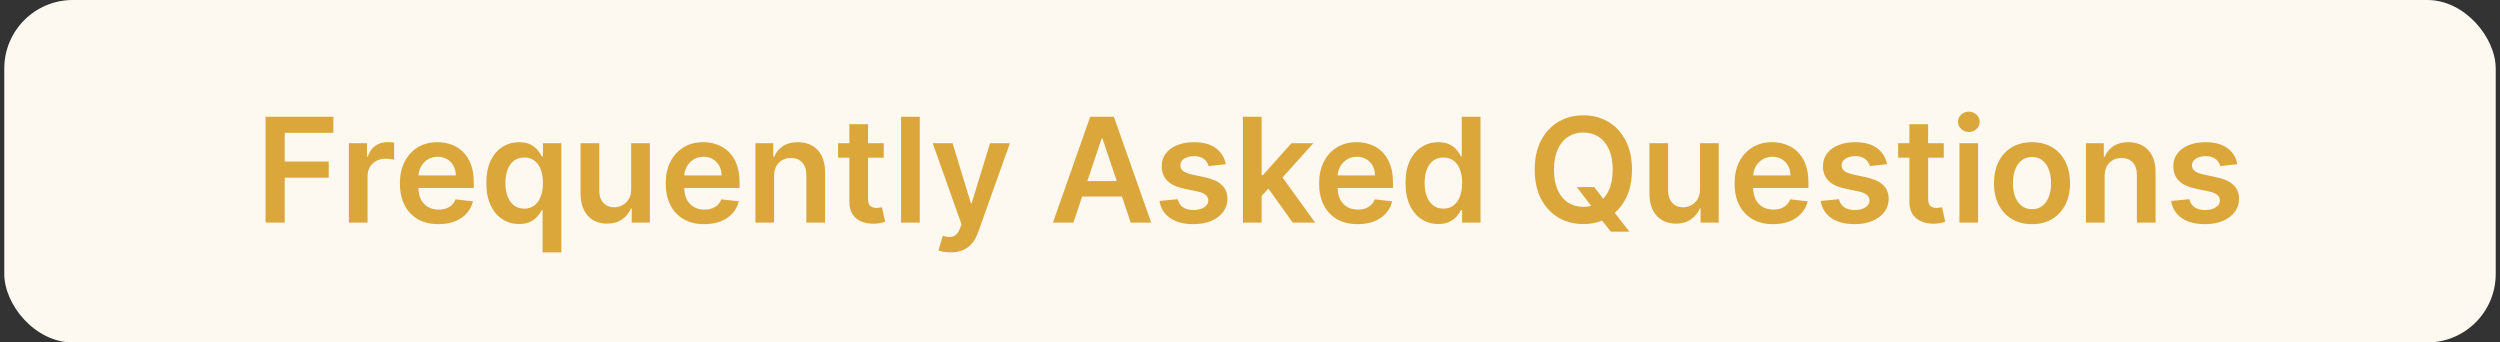 <svg width="292" height="40" viewBox="0 0 292 40" fill="none" xmlns="http://www.w3.org/2000/svg">
<rect x="0" y="0" width="292" height="40" fill="#333333" stroke="none"/>
<rect x="0.5" width="291" height="40" rx="8" fill="#FDF9F1"/>
<path d="M31.017 26V13.636H38.937V15.514H33.257V18.87H38.394V20.748H33.257V26H31.017ZM40.748 26V16.727H42.867V18.273H42.964C43.133 17.738 43.423 17.325 43.833 17.035C44.248 16.741 44.721 16.595 45.252 16.595C45.373 16.595 45.508 16.601 45.656 16.613C45.809 16.621 45.936 16.635 46.037 16.655V18.665C45.944 18.633 45.797 18.605 45.596 18.581C45.399 18.552 45.208 18.538 45.023 18.538C44.624 18.538 44.266 18.625 43.948 18.798C43.634 18.967 43.386 19.202 43.205 19.504C43.024 19.806 42.934 20.154 42.934 20.549V26H40.748ZM51.212 26.181C50.282 26.181 49.479 25.988 48.803 25.602C48.131 25.211 47.614 24.66 47.252 23.947C46.889 23.231 46.708 22.388 46.708 21.418C46.708 20.464 46.889 19.627 47.252 18.907C47.618 18.182 48.129 17.619 48.785 17.216C49.441 16.81 50.212 16.607 51.097 16.607C51.669 16.607 52.208 16.699 52.715 16.884C53.226 17.065 53.677 17.347 54.067 17.729C54.462 18.112 54.772 18.599 54.997 19.19C55.222 19.778 55.335 20.478 55.335 21.291V21.961H47.735V20.488H53.24C53.236 20.07 53.146 19.697 52.969 19.371C52.791 19.041 52.544 18.782 52.226 18.593C51.912 18.404 51.546 18.309 51.127 18.309C50.681 18.309 50.288 18.418 49.95 18.635C49.612 18.848 49.349 19.13 49.159 19.48C48.974 19.826 48.88 20.207 48.876 20.621V21.907C48.876 22.446 48.974 22.909 49.171 23.296C49.369 23.678 49.644 23.972 49.998 24.177C50.353 24.378 50.767 24.479 51.242 24.479C51.56 24.479 51.848 24.434 52.105 24.346C52.363 24.253 52.586 24.119 52.775 23.941C52.965 23.764 53.108 23.545 53.204 23.283L55.245 23.513C55.116 24.052 54.87 24.523 54.508 24.925C54.15 25.324 53.691 25.634 53.132 25.855C52.572 26.072 51.932 26.181 51.212 26.181ZM63.372 29.477V24.539H63.281C63.169 24.764 63.005 25.004 62.792 25.258C62.579 25.507 62.297 25.72 61.947 25.897C61.597 26.075 61.156 26.163 60.625 26.163C59.897 26.163 59.245 25.976 58.669 25.602C58.093 25.227 57.639 24.684 57.305 23.972C56.971 23.259 56.804 22.394 56.804 21.376C56.804 20.345 56.973 19.476 57.311 18.768C57.653 18.055 58.114 17.518 58.693 17.156C59.273 16.79 59.919 16.607 60.631 16.607C61.174 16.607 61.621 16.699 61.971 16.884C62.321 17.065 62.599 17.285 62.804 17.542C63.01 17.796 63.169 18.035 63.281 18.261H63.414V16.727H65.563V29.477H63.372ZM61.235 24.37C61.697 24.37 62.092 24.245 62.418 23.996C62.744 23.742 62.991 23.39 63.16 22.939C63.33 22.488 63.414 21.963 63.414 21.364C63.414 20.764 63.33 20.243 63.16 19.8C62.995 19.357 62.75 19.013 62.424 18.768C62.102 18.522 61.706 18.399 61.235 18.399C60.748 18.399 60.341 18.526 60.015 18.78C59.689 19.033 59.444 19.384 59.279 19.83C59.114 20.277 59.031 20.788 59.031 21.364C59.031 21.943 59.114 22.46 59.279 22.915C59.448 23.366 59.695 23.722 60.021 23.984C60.351 24.241 60.756 24.37 61.235 24.37ZM73.719 22.1V16.727H75.904V26H73.785V24.352H73.689C73.48 24.871 73.135 25.296 72.657 25.626C72.182 25.956 71.596 26.121 70.9 26.121C70.292 26.121 69.755 25.986 69.288 25.716C68.825 25.443 68.463 25.046 68.201 24.527C67.94 24.004 67.809 23.372 67.809 22.631V16.727H69.994V22.293C69.994 22.881 70.155 23.348 70.477 23.694C70.799 24.04 71.222 24.213 71.745 24.213C72.067 24.213 72.379 24.135 72.681 23.978C72.983 23.821 73.23 23.587 73.423 23.277C73.621 22.963 73.719 22.571 73.719 22.1ZM82.257 26.181C81.327 26.181 80.524 25.988 79.848 25.602C79.176 25.211 78.659 24.66 78.297 23.947C77.934 23.231 77.753 22.388 77.753 21.418C77.753 20.464 77.934 19.627 78.297 18.907C78.663 18.182 79.174 17.619 79.83 17.216C80.486 16.81 81.257 16.607 82.142 16.607C82.714 16.607 83.253 16.699 83.76 16.884C84.271 17.065 84.722 17.347 85.112 17.729C85.507 18.112 85.817 18.599 86.042 19.19C86.267 19.778 86.38 20.478 86.38 21.291V21.961H78.779V20.488H84.285C84.281 20.07 84.191 19.697 84.013 19.371C83.837 19.041 83.589 18.782 83.271 18.593C82.957 18.404 82.591 18.309 82.172 18.309C81.725 18.309 81.333 18.418 80.995 18.635C80.657 18.848 80.393 19.13 80.204 19.48C80.019 19.826 79.924 20.207 79.921 20.621V21.907C79.921 22.446 80.019 22.909 80.216 23.296C80.413 23.678 80.689 23.972 81.043 24.177C81.397 24.378 81.812 24.479 82.287 24.479C82.605 24.479 82.893 24.434 83.15 24.346C83.408 24.253 83.631 24.119 83.82 23.941C84.01 23.764 84.152 23.545 84.249 23.283L86.29 23.513C86.161 24.052 85.915 24.523 85.553 24.925C85.195 25.324 84.736 25.634 84.177 25.855C83.617 26.072 82.977 26.181 82.257 26.181ZM90.414 20.567V26H88.229V16.727H90.318V18.303H90.426C90.64 17.784 90.98 17.371 91.447 17.065C91.917 16.759 92.499 16.607 93.191 16.607C93.831 16.607 94.388 16.743 94.863 17.017C95.342 17.291 95.713 17.687 95.974 18.206C96.24 18.726 96.371 19.355 96.367 20.096V26H94.181V20.434C94.181 19.814 94.02 19.329 93.698 18.979C93.38 18.629 92.94 18.454 92.376 18.454C91.994 18.454 91.654 18.538 91.356 18.707C91.062 18.872 90.831 19.112 90.662 19.426C90.497 19.74 90.414 20.12 90.414 20.567ZM103.219 16.727V18.418H97.888V16.727H103.219ZM99.204 14.506H101.389V23.211C101.389 23.505 101.434 23.73 101.522 23.887C101.615 24.04 101.735 24.145 101.884 24.201C102.033 24.257 102.198 24.285 102.379 24.285C102.516 24.285 102.641 24.275 102.754 24.255C102.87 24.235 102.959 24.217 103.019 24.201L103.388 25.909C103.271 25.95 103.104 25.994 102.886 26.042C102.673 26.091 102.412 26.119 102.102 26.127C101.554 26.143 101.061 26.06 100.623 25.879C100.184 25.694 99.836 25.408 99.578 25.022C99.325 24.636 99.2 24.153 99.204 23.573V14.506ZM107.431 13.636V26H105.245V13.636H107.431ZM111.036 29.477C110.739 29.477 110.463 29.453 110.209 29.405C109.96 29.361 109.761 29.308 109.612 29.248L110.119 27.546C110.437 27.638 110.72 27.682 110.97 27.678C111.219 27.674 111.439 27.596 111.628 27.443C111.821 27.294 111.984 27.044 112.117 26.694L112.304 26.193L108.942 16.727H111.26L113.397 23.73H113.493L115.636 16.727H117.961L114.248 27.123C114.075 27.614 113.846 28.034 113.56 28.385C113.274 28.739 112.924 29.008 112.509 29.194C112.099 29.383 111.608 29.477 111.036 29.477ZM125.374 26H122.983L127.336 13.636H130.101L134.46 26H132.069L128.767 16.172H128.67L125.374 26ZM125.453 21.152H131.972V22.951H125.453V21.152ZM143.171 19.178L141.179 19.396C141.122 19.194 141.024 19.005 140.883 18.828C140.746 18.651 140.561 18.508 140.328 18.399C140.094 18.291 139.808 18.236 139.47 18.236C139.016 18.236 138.633 18.335 138.323 18.532C138.017 18.73 137.866 18.985 137.871 19.299C137.866 19.569 137.965 19.788 138.166 19.957C138.372 20.126 138.71 20.265 139.181 20.374L140.762 20.712C141.64 20.901 142.292 21.201 142.718 21.611C143.149 22.022 143.366 22.559 143.37 23.223C143.366 23.807 143.195 24.322 142.857 24.768C142.523 25.211 142.058 25.557 141.462 25.807C140.867 26.056 140.183 26.181 139.41 26.181C138.275 26.181 137.361 25.944 136.669 25.469C135.977 24.99 135.564 24.324 135.432 23.471L137.563 23.265C137.659 23.684 137.864 24 138.178 24.213C138.492 24.426 138.901 24.533 139.404 24.533C139.923 24.533 140.34 24.426 140.654 24.213C140.971 24 141.13 23.736 141.13 23.422C141.13 23.157 141.028 22.937 140.823 22.764C140.621 22.591 140.307 22.458 139.881 22.366L138.299 22.034C137.41 21.849 136.752 21.537 136.325 21.098C135.898 20.655 135.687 20.096 135.691 19.42C135.687 18.848 135.842 18.353 136.156 17.935C136.474 17.512 136.915 17.186 137.478 16.957C138.046 16.723 138.7 16.607 139.44 16.607C140.527 16.607 141.382 16.838 142.006 17.301C142.634 17.764 143.022 18.389 143.171 19.178ZM147.164 23.09L147.158 20.452H147.508L150.841 16.727H153.394L149.295 21.291H148.843L147.164 23.09ZM145.172 26V13.636H147.358V26H145.172ZM150.992 26L147.973 21.78L149.446 20.241L153.606 26H150.992ZM158.574 26.181C157.644 26.181 156.842 25.988 156.165 25.602C155.493 25.211 154.976 24.66 154.614 23.947C154.252 23.231 154.071 22.388 154.071 21.418C154.071 20.464 154.252 19.627 154.614 18.907C154.98 18.182 155.491 17.619 156.147 17.216C156.803 16.81 157.574 16.607 158.459 16.607C159.031 16.607 159.57 16.699 160.077 16.884C160.588 17.065 161.039 17.347 161.43 17.729C161.824 18.112 162.134 18.599 162.359 19.19C162.585 19.778 162.697 20.478 162.697 21.291V21.961H155.097V20.488H160.603C160.599 20.07 160.508 19.697 160.331 19.371C160.154 19.041 159.906 18.782 159.588 18.593C159.274 18.404 158.908 18.309 158.49 18.309C158.043 18.309 157.651 18.418 157.312 18.635C156.974 18.848 156.711 19.13 156.522 19.48C156.336 19.826 156.242 20.207 156.238 20.621V21.907C156.238 22.446 156.336 22.909 156.534 23.296C156.731 23.678 157.007 23.972 157.361 24.177C157.715 24.378 158.129 24.479 158.604 24.479C158.922 24.479 159.21 24.434 159.468 24.346C159.725 24.253 159.949 24.119 160.138 23.941C160.327 23.764 160.47 23.545 160.566 23.283L162.607 23.513C162.478 24.052 162.233 24.523 161.87 24.925C161.512 25.324 161.053 25.634 160.494 25.855C159.934 26.072 159.295 26.181 158.574 26.181ZM167.987 26.163C167.259 26.163 166.607 25.976 166.031 25.602C165.456 25.227 165.001 24.684 164.667 23.972C164.333 23.259 164.166 22.394 164.166 21.376C164.166 20.345 164.335 19.476 164.673 18.768C165.015 18.055 165.476 17.518 166.055 17.156C166.635 16.79 167.281 16.607 167.993 16.607C168.537 16.607 168.983 16.699 169.333 16.884C169.684 17.065 169.961 17.285 170.167 17.542C170.372 17.796 170.531 18.035 170.644 18.261H170.734V13.636H172.925V26H170.776V24.539H170.644C170.531 24.764 170.368 25.004 170.155 25.258C169.941 25.507 169.659 25.72 169.309 25.897C168.959 26.075 168.519 26.163 167.987 26.163ZM168.597 24.37C169.06 24.37 169.454 24.245 169.78 23.996C170.106 23.742 170.354 23.39 170.523 22.939C170.692 22.488 170.776 21.963 170.776 21.364C170.776 20.764 170.692 20.243 170.523 19.8C170.358 19.357 170.112 19.013 169.786 18.768C169.464 18.522 169.068 18.399 168.597 18.399C168.11 18.399 167.704 18.526 167.378 18.78C167.052 19.033 166.806 19.384 166.641 19.83C166.476 20.277 166.394 20.788 166.394 21.364C166.394 21.943 166.476 22.46 166.641 22.915C166.81 23.366 167.058 23.722 167.384 23.984C167.714 24.241 168.118 24.37 168.597 24.37ZM184.174 21.847H186.202L187.404 23.404L188.261 24.418L190.319 27.062H188.146L186.746 25.288L186.148 24.442L184.174 21.847ZM190.615 19.818C190.615 21.15 190.366 22.291 189.867 23.241C189.372 24.187 188.695 24.911 187.838 25.414C186.985 25.918 186.017 26.169 184.934 26.169C183.852 26.169 182.882 25.918 182.025 25.414C181.171 24.907 180.495 24.181 179.996 23.235C179.501 22.285 179.254 21.146 179.254 19.818C179.254 18.486 179.501 17.347 179.996 16.401C180.495 15.451 181.171 14.725 182.025 14.222C182.882 13.719 183.852 13.467 184.934 13.467C186.017 13.467 186.985 13.719 187.838 14.222C188.695 14.725 189.372 15.451 189.867 16.401C190.366 17.347 190.615 18.486 190.615 19.818ZM188.363 19.818C188.363 18.88 188.217 18.09 187.923 17.446C187.633 16.798 187.23 16.309 186.715 15.979C186.2 15.645 185.607 15.478 184.934 15.478C184.262 15.478 183.669 15.645 183.154 15.979C182.638 16.309 182.234 16.798 181.94 17.446C181.65 18.09 181.505 18.88 181.505 19.818C181.505 20.756 181.65 21.549 181.94 22.197C182.234 22.841 182.638 23.33 183.154 23.664C183.669 23.994 184.262 24.159 184.934 24.159C185.607 24.159 186.2 23.994 186.715 23.664C187.23 23.33 187.633 22.841 187.923 22.197C188.217 21.549 188.363 20.756 188.363 19.818ZM198.563 22.1V16.727H200.748V26H198.629V24.352H198.533C198.323 24.871 197.979 25.296 197.5 25.626C197.025 25.956 196.44 26.121 195.744 26.121C195.136 26.121 194.599 25.986 194.132 25.716C193.669 25.443 193.307 25.046 193.045 24.527C192.783 24.004 192.653 23.372 192.653 22.631V16.727H194.838V22.293C194.838 22.881 194.999 23.348 195.321 23.694C195.643 24.04 196.066 24.213 196.589 24.213C196.911 24.213 197.223 24.135 197.524 23.978C197.826 23.821 198.074 23.587 198.267 23.277C198.464 22.963 198.563 22.571 198.563 22.1ZM207.101 26.181C206.171 26.181 205.368 25.988 204.692 25.602C204.02 25.211 203.503 24.66 203.14 23.947C202.778 23.231 202.597 22.388 202.597 21.418C202.597 20.464 202.778 19.627 203.14 18.907C203.507 18.182 204.018 17.619 204.674 17.216C205.33 16.81 206.1 16.607 206.986 16.607C207.557 16.607 208.097 16.699 208.604 16.884C209.115 17.065 209.566 17.347 209.956 17.729C210.35 18.112 210.66 18.599 210.886 19.19C211.111 19.778 211.224 20.478 211.224 21.291V21.961H203.623V20.488H209.129C209.125 20.07 209.034 19.697 208.857 19.371C208.68 19.041 208.433 18.782 208.115 18.593C207.801 18.404 207.435 18.309 207.016 18.309C206.569 18.309 206.177 18.418 205.839 18.635C205.501 18.848 205.237 19.13 205.048 19.48C204.863 19.826 204.768 20.207 204.764 20.621V21.907C204.764 22.446 204.863 22.909 205.06 23.296C205.257 23.678 205.533 23.972 205.887 24.177C206.241 24.378 206.656 24.479 207.131 24.479C207.449 24.479 207.736 24.434 207.994 24.346C208.252 24.253 208.475 24.119 208.664 23.941C208.853 23.764 208.996 23.545 209.093 23.283L211.133 23.513C211.004 24.052 210.759 24.523 210.397 24.925C210.039 25.324 209.58 25.634 209.02 25.855C208.461 26.072 207.821 26.181 207.101 26.181ZM220.401 19.178L218.409 19.396C218.353 19.194 218.254 19.005 218.113 18.828C217.977 18.651 217.791 18.508 217.558 18.399C217.325 18.291 217.039 18.236 216.701 18.236C216.246 18.236 215.864 18.335 215.554 18.532C215.248 18.73 215.097 18.985 215.101 19.299C215.097 19.569 215.196 19.788 215.397 19.957C215.602 20.126 215.94 20.265 216.411 20.374L217.993 20.712C218.87 20.901 219.522 21.201 219.949 21.611C220.379 22.022 220.597 22.559 220.601 23.223C220.597 23.807 220.426 24.322 220.087 24.768C219.753 25.211 219.289 25.557 218.693 25.807C218.097 26.056 217.413 26.181 216.64 26.181C215.505 26.181 214.592 25.944 213.9 25.469C213.207 24.99 212.795 24.324 212.662 23.471L214.793 23.265C214.89 23.684 215.095 24 215.409 24.213C215.723 24.426 216.131 24.533 216.634 24.533C217.154 24.533 217.57 24.426 217.884 24.213C218.202 24 218.361 23.736 218.361 23.422C218.361 23.157 218.258 22.937 218.053 22.764C217.852 22.591 217.538 22.458 217.111 22.366L215.53 22.034C214.64 21.849 213.982 21.537 213.556 21.098C213.129 20.655 212.918 20.096 212.922 19.42C212.918 18.848 213.073 18.353 213.386 17.935C213.704 17.512 214.145 17.186 214.709 16.957C215.276 16.723 215.93 16.607 216.671 16.607C217.757 16.607 218.612 16.838 219.236 17.301C219.864 17.764 220.253 18.389 220.401 19.178ZM227.033 16.727V18.418H221.702V16.727H227.033ZM223.018 14.506H225.204V23.211C225.204 23.505 225.248 23.73 225.337 23.887C225.429 24.04 225.55 24.145 225.699 24.201C225.848 24.257 226.013 24.285 226.194 24.285C226.331 24.285 226.455 24.275 226.568 24.255C226.685 24.235 226.773 24.217 226.834 24.201L227.202 25.909C227.085 25.95 226.918 25.994 226.701 26.042C226.488 26.091 226.226 26.119 225.916 26.127C225.369 26.143 224.876 26.06 224.437 25.879C223.998 25.694 223.65 25.408 223.393 25.022C223.139 24.636 223.014 24.153 223.018 23.573V14.506ZM228.861 26V16.727H231.046V26H228.861ZM229.959 15.411C229.613 15.411 229.315 15.296 229.066 15.067C228.816 14.834 228.692 14.554 228.692 14.228C228.692 13.898 228.816 13.618 229.066 13.389C229.315 13.155 229.613 13.039 229.959 13.039C230.31 13.039 230.607 13.155 230.853 13.389C231.102 13.618 231.227 13.898 231.227 14.228C231.227 14.554 231.102 14.834 230.853 15.067C230.607 15.296 230.31 15.411 229.959 15.411ZM237.338 26.181C236.432 26.181 235.648 25.982 234.984 25.584C234.32 25.185 233.804 24.628 233.438 23.911C233.076 23.195 232.895 22.358 232.895 21.4C232.895 20.442 233.076 19.603 233.438 18.883C233.804 18.162 234.32 17.603 234.984 17.204C235.648 16.806 236.432 16.607 237.338 16.607C238.244 16.607 239.028 16.806 239.692 17.204C240.356 17.603 240.87 18.162 241.232 18.883C241.598 19.603 241.781 20.442 241.781 21.4C241.781 22.358 241.598 23.195 241.232 23.911C240.87 24.628 240.356 25.185 239.692 25.584C239.028 25.982 238.244 26.181 237.338 26.181ZM237.35 24.43C237.841 24.43 238.252 24.296 238.582 24.026C238.912 23.752 239.157 23.386 239.318 22.927C239.483 22.468 239.566 21.957 239.566 21.394C239.566 20.826 239.483 20.313 239.318 19.854C239.157 19.392 238.912 19.023 238.582 18.75C238.252 18.476 237.841 18.339 237.35 18.339C236.847 18.339 236.428 18.476 236.094 18.75C235.764 19.023 235.517 19.392 235.352 19.854C235.191 20.313 235.11 20.826 235.11 21.394C235.11 21.957 235.191 22.468 235.352 22.927C235.517 23.386 235.764 23.752 236.094 24.026C236.428 24.296 236.847 24.43 237.35 24.43ZM245.821 20.567V26H243.636V16.727H245.725V18.303H245.833C246.047 17.784 246.387 17.371 246.854 17.065C247.325 16.759 247.906 16.607 248.598 16.607C249.238 16.607 249.796 16.743 250.271 17.017C250.75 17.291 251.12 17.687 251.381 18.206C251.647 18.726 251.778 19.355 251.774 20.096V26H249.588V20.434C249.588 19.814 249.427 19.329 249.106 18.979C248.788 18.629 248.347 18.454 247.783 18.454C247.401 18.454 247.061 18.538 246.763 18.707C246.469 18.872 246.238 19.112 246.069 19.426C245.904 19.74 245.821 20.12 245.821 20.567ZM261.324 19.178L259.332 19.396C259.276 19.194 259.177 19.005 259.036 18.828C258.899 18.651 258.714 18.508 258.481 18.399C258.247 18.291 257.962 18.236 257.624 18.236C257.169 18.236 256.787 18.335 256.477 18.532C256.171 18.73 256.02 18.985 256.024 19.299C256.02 19.569 256.118 19.788 256.32 19.957C256.525 20.126 256.863 20.265 257.334 20.374L258.916 20.712C259.793 20.901 260.445 21.201 260.871 21.611C261.302 22.022 261.519 22.559 261.523 23.223C261.519 23.807 261.348 24.322 261.01 24.768C260.676 25.211 260.211 25.557 259.616 25.807C259.02 26.056 258.336 26.181 257.563 26.181C256.428 26.181 255.515 25.944 254.822 25.469C254.13 24.99 253.718 24.324 253.585 23.471L255.716 23.265C255.813 23.684 256.018 24 256.332 24.213C256.646 24.426 257.054 24.533 257.557 24.533C258.076 24.533 258.493 24.426 258.807 24.213C259.125 24 259.284 23.736 259.284 23.422C259.284 23.157 259.181 22.937 258.976 22.764C258.775 22.591 258.461 22.458 258.034 22.366L256.452 22.034C255.563 21.849 254.905 21.537 254.478 21.098C254.052 20.655 253.84 20.096 253.845 19.42C253.84 18.848 253.995 18.353 254.309 17.935C254.627 17.512 255.068 17.186 255.631 16.957C256.199 16.723 256.853 16.607 257.593 16.607C258.68 16.607 259.535 16.838 260.159 17.301C260.787 17.764 261.175 18.389 261.324 19.178Z" fill="#DBA73B"/>
</svg>
